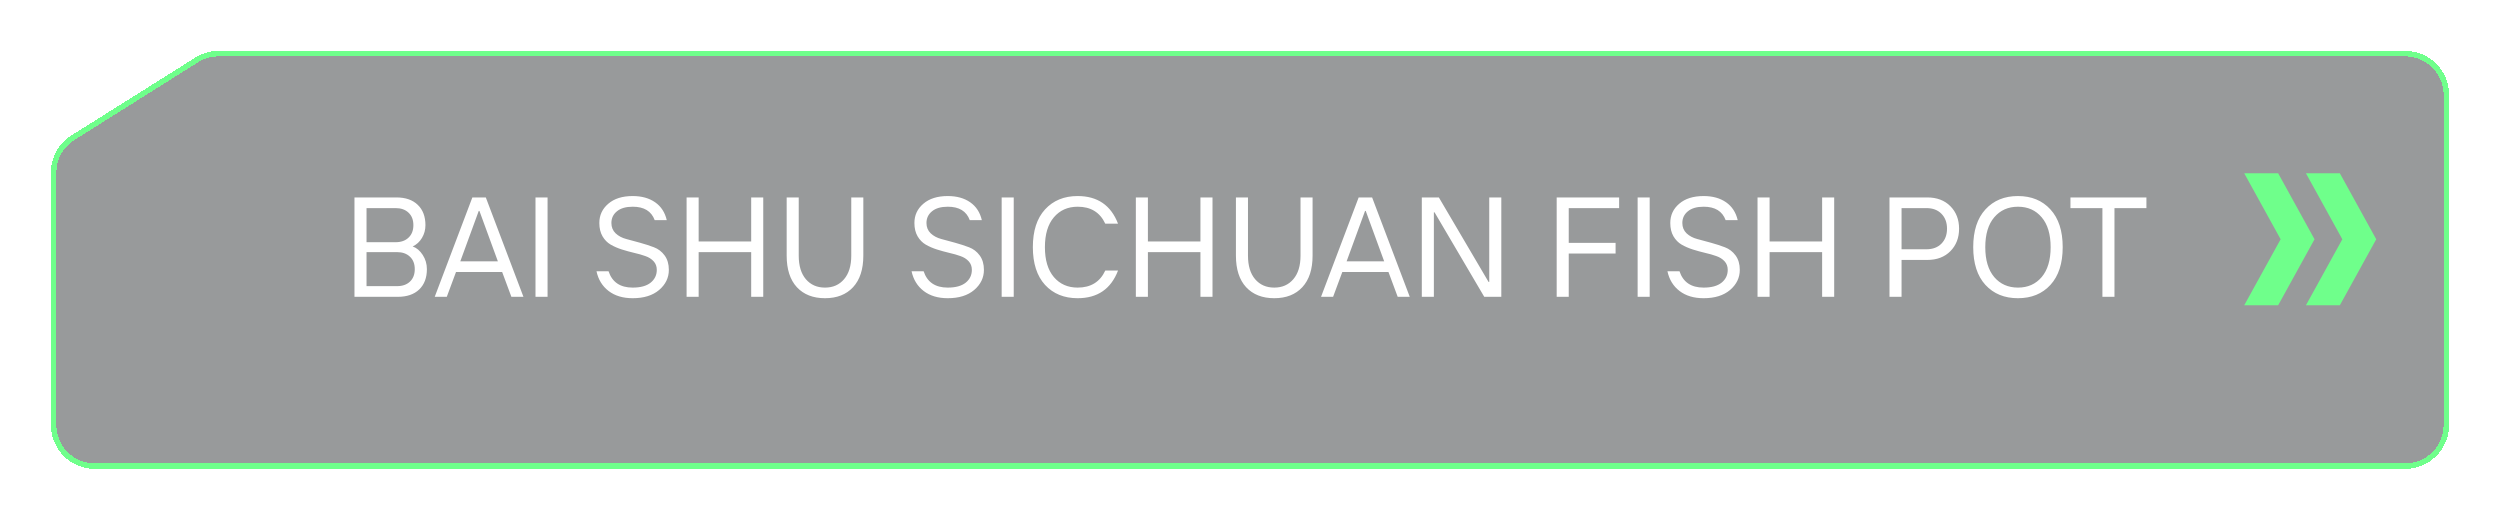 <?xml version="1.0" encoding="UTF-8"?> <svg xmlns="http://www.w3.org/2000/svg" width="606" height="126" viewBox="0 0 606 126" fill="none"><g filter="url(#filter0_bdd_5058_463)"><path d="M52.995 8H583C588.523 8 593 12.477 593 18V95.19V98C593 103.523 588.523 108 583 108H459.372H23C17.477 108 13 103.523 13 98V36.846C13 33.406 14.768 30.208 17.68 28.378L47.675 9.533C49.269 8.531 51.113 8 52.995 8Z" fill="#333639" fill-opacity="0.5" shape-rendering="crispEdges"></path><path d="M52.995 8H583C588.523 8 593 12.477 593 18V95.19V98C593 103.523 588.523 108 583 108H459.372H23C17.477 108 13 103.523 13 98V36.846C13 33.406 14.768 30.208 17.68 28.378L47.675 9.533C49.269 8.531 51.113 8 52.995 8Z" stroke="#6FFF8B" stroke-width="1.327" shape-rendering="crispEdges"></path></g><path d="M552.223 74L561.042 57.998L552.223 42L544 42L552.824 57.998L544 74L552.223 74Z" fill="#6FFF8B"></path><path d="M558.958 42L567.78 57.998L558.958 74L567.178 74L576 57.998L567.178 42L558.958 42Z" fill="#6FFF8B"></path><path d="M88.847 69.362H96.239C97.549 69.362 98.591 68.998 99.363 68.27C100.147 67.531 100.539 66.523 100.539 65.246C100.539 63.958 100.147 62.95 99.363 62.222C98.591 61.483 97.549 61.113 96.239 61.113H88.847V69.362ZM85.923 71.949V47.858H96.07C98.299 47.858 100.03 48.457 101.262 49.655C102.505 50.843 103.127 52.483 103.127 54.578C103.127 55.698 102.847 56.728 102.287 57.669C101.727 58.61 100.976 59.299 100.035 59.736C100.999 60.083 101.811 60.772 102.471 61.802C103.143 62.832 103.479 63.98 103.479 65.246C103.479 67.329 102.858 68.97 101.615 70.168C100.371 71.356 98.641 71.949 96.423 71.949H85.923ZM88.847 58.711H95.903C97.213 58.711 98.255 58.341 99.027 57.602C99.811 56.863 100.203 55.855 100.203 54.578C100.203 53.29 99.811 52.282 99.027 51.554C98.255 50.815 97.213 50.445 95.903 50.445H88.847V58.711ZM105.378 71.949L114.5 47.858H117.76L126.882 71.949H123.959L121.724 65.935H110.536L108.301 71.949H105.378ZM111.577 63.347H120.683L116.214 51.134H116.046L111.577 63.347ZM129.805 71.949V47.858H132.729V71.949H129.805ZM153.359 72.285C150.996 72.285 149.053 71.703 147.53 70.538C146.006 69.373 145.026 67.777 144.589 65.75H147.513C148.386 68.393 150.335 69.715 153.359 69.715C155.263 69.715 156.714 69.317 157.71 68.522C158.707 67.716 159.206 66.68 159.206 65.414C159.206 64.585 158.948 63.891 158.433 63.331C157.918 62.771 157.251 62.351 156.434 62.071C155.627 61.779 154.726 61.522 153.729 61.298C152.732 61.063 151.735 60.788 150.738 60.475C149.753 60.161 148.851 59.769 148.034 59.299C147.227 58.828 146.566 58.156 146.051 57.283C145.536 56.398 145.278 55.323 145.278 54.057C145.278 52.175 146.001 50.619 147.446 49.387C148.89 48.143 150.862 47.522 153.359 47.522C155.543 47.522 157.358 48.026 158.802 49.034C160.247 50.042 161.188 51.487 161.625 53.368H158.702C157.895 51.184 156.114 50.098 153.359 50.109C151.713 50.109 150.442 50.479 149.546 51.218C148.65 51.946 148.202 52.892 148.202 54.057C148.202 55.065 148.543 55.899 149.226 56.56C149.921 57.21 150.783 57.669 151.814 57.938C152.844 58.196 153.958 58.498 155.157 58.845C156.366 59.181 157.486 59.545 158.517 59.937C159.558 60.329 160.421 60.99 161.104 61.919C161.787 62.849 162.129 64.014 162.129 65.414C162.129 67.318 161.345 68.942 159.777 70.286C158.209 71.619 156.07 72.285 153.359 72.285ZM166.43 71.949V47.858H169.353V58.526H182.087V47.858H185.011V71.949H182.087V61.113H169.353V71.949H166.43ZM206.784 69.614C205.137 71.395 202.869 72.285 199.98 72.285C197.09 72.285 194.816 71.395 193.159 69.614C191.512 67.822 190.689 65.274 190.689 61.97V47.858H193.612V61.97C193.612 64.423 194.189 66.327 195.343 67.682C196.508 69.037 198.053 69.715 199.98 69.715C201.906 69.715 203.446 69.037 204.6 67.682C205.765 66.327 206.347 64.423 206.347 61.97V47.858H209.27V61.97C209.27 65.274 208.441 67.822 206.784 69.614ZM229.733 72.285C227.37 72.285 225.426 71.703 223.903 70.538C222.38 69.373 221.4 67.777 220.963 65.75H223.886C224.76 68.393 226.709 69.715 229.733 69.715C231.637 69.715 233.087 69.317 234.084 68.522C235.081 67.716 235.579 66.68 235.579 65.414C235.579 64.585 235.322 63.891 234.806 63.331C234.291 62.771 233.625 62.351 232.807 62.071C232.001 61.779 231.099 61.522 230.102 61.298C229.106 61.063 228.109 60.788 227.112 60.475C226.126 60.161 225.225 59.769 224.407 59.299C223.601 58.828 222.94 58.156 222.425 57.283C221.91 56.398 221.652 55.323 221.652 54.057C221.652 52.175 222.374 50.619 223.819 49.387C225.264 48.143 227.235 47.522 229.733 47.522C231.917 47.522 233.731 48.026 235.176 49.034C236.621 50.042 237.562 51.487 237.999 53.368H235.075C234.269 51.184 232.488 50.098 229.733 50.109C228.086 50.109 226.815 50.479 225.919 51.218C225.023 51.946 224.575 52.892 224.575 54.057C224.575 55.065 224.917 55.899 225.6 56.56C226.294 57.21 227.157 57.669 228.187 57.938C229.218 58.196 230.332 58.498 231.53 58.845C232.74 59.181 233.86 59.545 234.89 59.937C235.932 60.329 236.795 60.99 237.478 61.919C238.161 62.849 238.503 64.014 238.503 65.414C238.503 67.318 237.719 68.942 236.15 70.286C234.582 71.619 232.443 72.285 229.733 72.285ZM242.803 71.949V47.858H245.727V71.949H242.803ZM261.216 72.285C257.935 72.285 255.303 71.21 253.32 69.06C251.349 66.898 250.363 63.846 250.363 59.904C250.363 55.961 251.349 52.915 253.32 50.764C255.303 48.603 257.935 47.522 261.216 47.522C266.032 47.522 269.297 49.756 271.011 54.225H267.92C266.632 51.47 264.397 50.098 261.216 50.109C258.831 50.109 256.91 50.966 255.454 52.679C254.009 54.382 253.287 56.795 253.287 59.92C253.287 63.034 254.009 65.448 255.454 67.161C256.91 68.864 258.831 69.715 261.216 69.715C264.408 69.715 266.643 68.337 267.92 65.582H271.011C269.297 70.051 266.032 72.285 261.216 72.285ZM275.329 71.949V47.858H278.252V58.526H290.986V47.858H293.91V71.949H290.986V61.113H278.252V71.949H275.329ZM315.683 69.614C314.036 71.395 311.768 72.285 308.878 72.285C305.989 72.285 303.715 71.395 302.058 69.614C300.411 67.822 299.588 65.274 299.588 61.97V47.858H302.511V61.97C302.511 64.423 303.088 66.327 304.242 67.682C305.406 69.037 306.952 69.715 308.878 69.715C310.805 69.715 312.345 69.037 313.499 67.682C314.663 66.327 315.246 64.423 315.246 61.97V47.858H318.169V61.97C318.169 65.274 317.34 67.822 315.683 69.614ZM320.219 71.949L329.341 47.858H332.6L341.723 71.949H338.8L336.565 65.935H325.376L323.142 71.949H320.219ZM326.418 63.347H335.524L331.055 51.134H330.887L326.418 63.347ZM344.646 71.949V47.858H348.779L360.825 68.337H360.993V47.858H363.916V71.949H359.783L347.737 51.47H347.569V71.949H344.646ZM377.339 71.949V47.858H392.476V50.445H380.262V58.879H391.619V61.449H380.262V71.949H377.339ZM396.962 71.949V47.858H399.885V71.949H396.962ZM412.956 72.285C410.592 72.285 408.649 71.703 407.126 70.538C405.603 69.373 404.623 67.777 404.186 65.75H407.109C407.983 68.393 409.932 69.715 412.956 69.715C414.86 69.715 416.31 69.317 417.307 68.522C418.304 67.716 418.802 66.68 418.802 65.414C418.802 64.585 418.545 63.891 418.029 63.331C417.514 62.771 416.848 62.351 416.03 62.071C415.224 61.779 414.322 61.522 413.325 61.298C412.328 61.063 411.332 60.788 410.335 60.475C409.349 60.161 408.448 59.769 407.63 59.299C406.824 58.828 406.163 58.156 405.648 57.283C405.132 56.398 404.875 55.323 404.875 54.057C404.875 52.175 405.597 50.619 407.042 49.387C408.487 48.143 410.458 47.522 412.956 47.522C415.14 47.522 416.954 48.026 418.399 49.034C419.844 50.042 420.785 51.487 421.221 53.368H418.298C417.492 51.184 415.711 50.098 412.956 50.109C411.309 50.109 410.038 50.479 409.142 51.218C408.246 51.946 407.798 52.892 407.798 54.057C407.798 55.065 408.14 55.899 408.823 56.56C409.517 57.21 410.38 57.669 411.41 57.938C412.44 58.196 413.555 58.498 414.753 58.845C415.963 59.181 417.083 59.545 418.113 59.937C419.155 60.329 420.017 60.99 420.701 61.919C421.384 62.849 421.725 64.014 421.725 65.414C421.725 67.318 420.941 68.942 419.373 70.286C417.805 71.619 415.666 72.285 412.956 72.285ZM426.026 71.949V47.858H428.949V58.526H441.684V47.858H444.607V71.949H441.684V61.113H428.949V71.949H426.026ZM458.014 71.949V47.858H467.136C469.499 47.858 471.381 48.569 472.781 49.991C474.181 51.414 474.881 53.228 474.881 55.435C474.881 57.641 474.181 59.456 472.781 60.878C471.381 62.3 469.499 63.011 467.136 63.011H460.937V71.949H458.014ZM460.937 60.424H466.968C468.503 60.424 469.718 59.965 470.614 59.047C471.51 58.128 471.958 56.924 471.958 55.435C471.958 53.945 471.51 52.741 470.614 51.823C469.718 50.904 468.503 50.445 466.968 50.445H460.937V60.424ZM497.024 69.06C495.053 71.21 492.426 72.285 489.144 72.285C485.874 72.285 483.248 71.21 481.265 69.06C479.294 66.898 478.308 63.846 478.308 59.904C478.308 55.961 479.294 52.915 481.265 50.764C483.248 48.603 485.874 47.522 489.144 47.522C492.426 47.522 495.053 48.603 497.024 50.764C499.006 52.915 499.997 55.961 499.997 59.904C499.997 63.846 499.006 66.898 497.024 69.06ZM483.399 67.161C484.855 68.864 486.776 69.715 489.161 69.715C491.547 69.715 493.462 68.864 494.907 67.161C496.352 65.448 497.074 63.034 497.074 59.92C497.074 56.795 496.352 54.382 494.907 52.679C493.462 50.966 491.547 50.109 489.161 50.109C486.776 50.109 484.855 50.966 483.399 52.679C481.954 54.382 481.232 56.795 481.232 59.92C481.232 63.034 481.954 65.448 483.399 67.161ZM509.624 71.949V50.445H501.879V47.858H520.292V50.445H512.547V71.949H509.624Z" fill="white"></path><defs><filter id="filter0_bdd_5058_463" x="0.336" y="0.336" width="605.328" height="125.328" filterUnits="userSpaceOnUse" color-interpolation-filters="sRGB"><feFlood flood-opacity="0" result="BackgroundImageFix"></feFlood><feGaussianBlur in="BackgroundImageFix" stdDeviation="0.592"></feGaussianBlur><feComposite in2="SourceAlpha" operator="in" result="effect1_backgroundBlur_5058_463"></feComposite><feColorMatrix in="SourceAlpha" type="matrix" values="0 0 0 0 0 0 0 0 0 0 0 0 0 0 0 0 0 0 127 0" result="hardAlpha"></feColorMatrix><feOffset></feOffset><feGaussianBlur stdDeviation="2.5"></feGaussianBlur><feComposite in2="hardAlpha" operator="out"></feComposite><feColorMatrix type="matrix" values="0 0 0 0 0.435 0 0 0 0 1 0 0 0 0 0.545 0 0 0 0.4 0"></feColorMatrix><feBlend mode="normal" in2="effect1_backgroundBlur_5058_463" result="effect2_dropShadow_5058_463"></feBlend><feColorMatrix in="SourceAlpha" type="matrix" values="0 0 0 0 0 0 0 0 0 0 0 0 0 0 0 0 0 0 127 0" result="hardAlpha"></feColorMatrix><feOffset dy="5"></feOffset><feGaussianBlur stdDeviation="6"></feGaussianBlur><feComposite in2="hardAlpha" operator="out"></feComposite><feColorMatrix type="matrix" values="0 0 0 0 0.118 0 0 0 0 0.118 0 0 0 0 0.118 0 0 0 0.6 0"></feColorMatrix><feBlend mode="normal" in2="effect2_dropShadow_5058_463" result="effect3_dropShadow_5058_463"></feBlend><feBlend mode="normal" in="SourceGraphic" in2="effect3_dropShadow_5058_463" result="shape"></feBlend></filter></defs></svg> 
